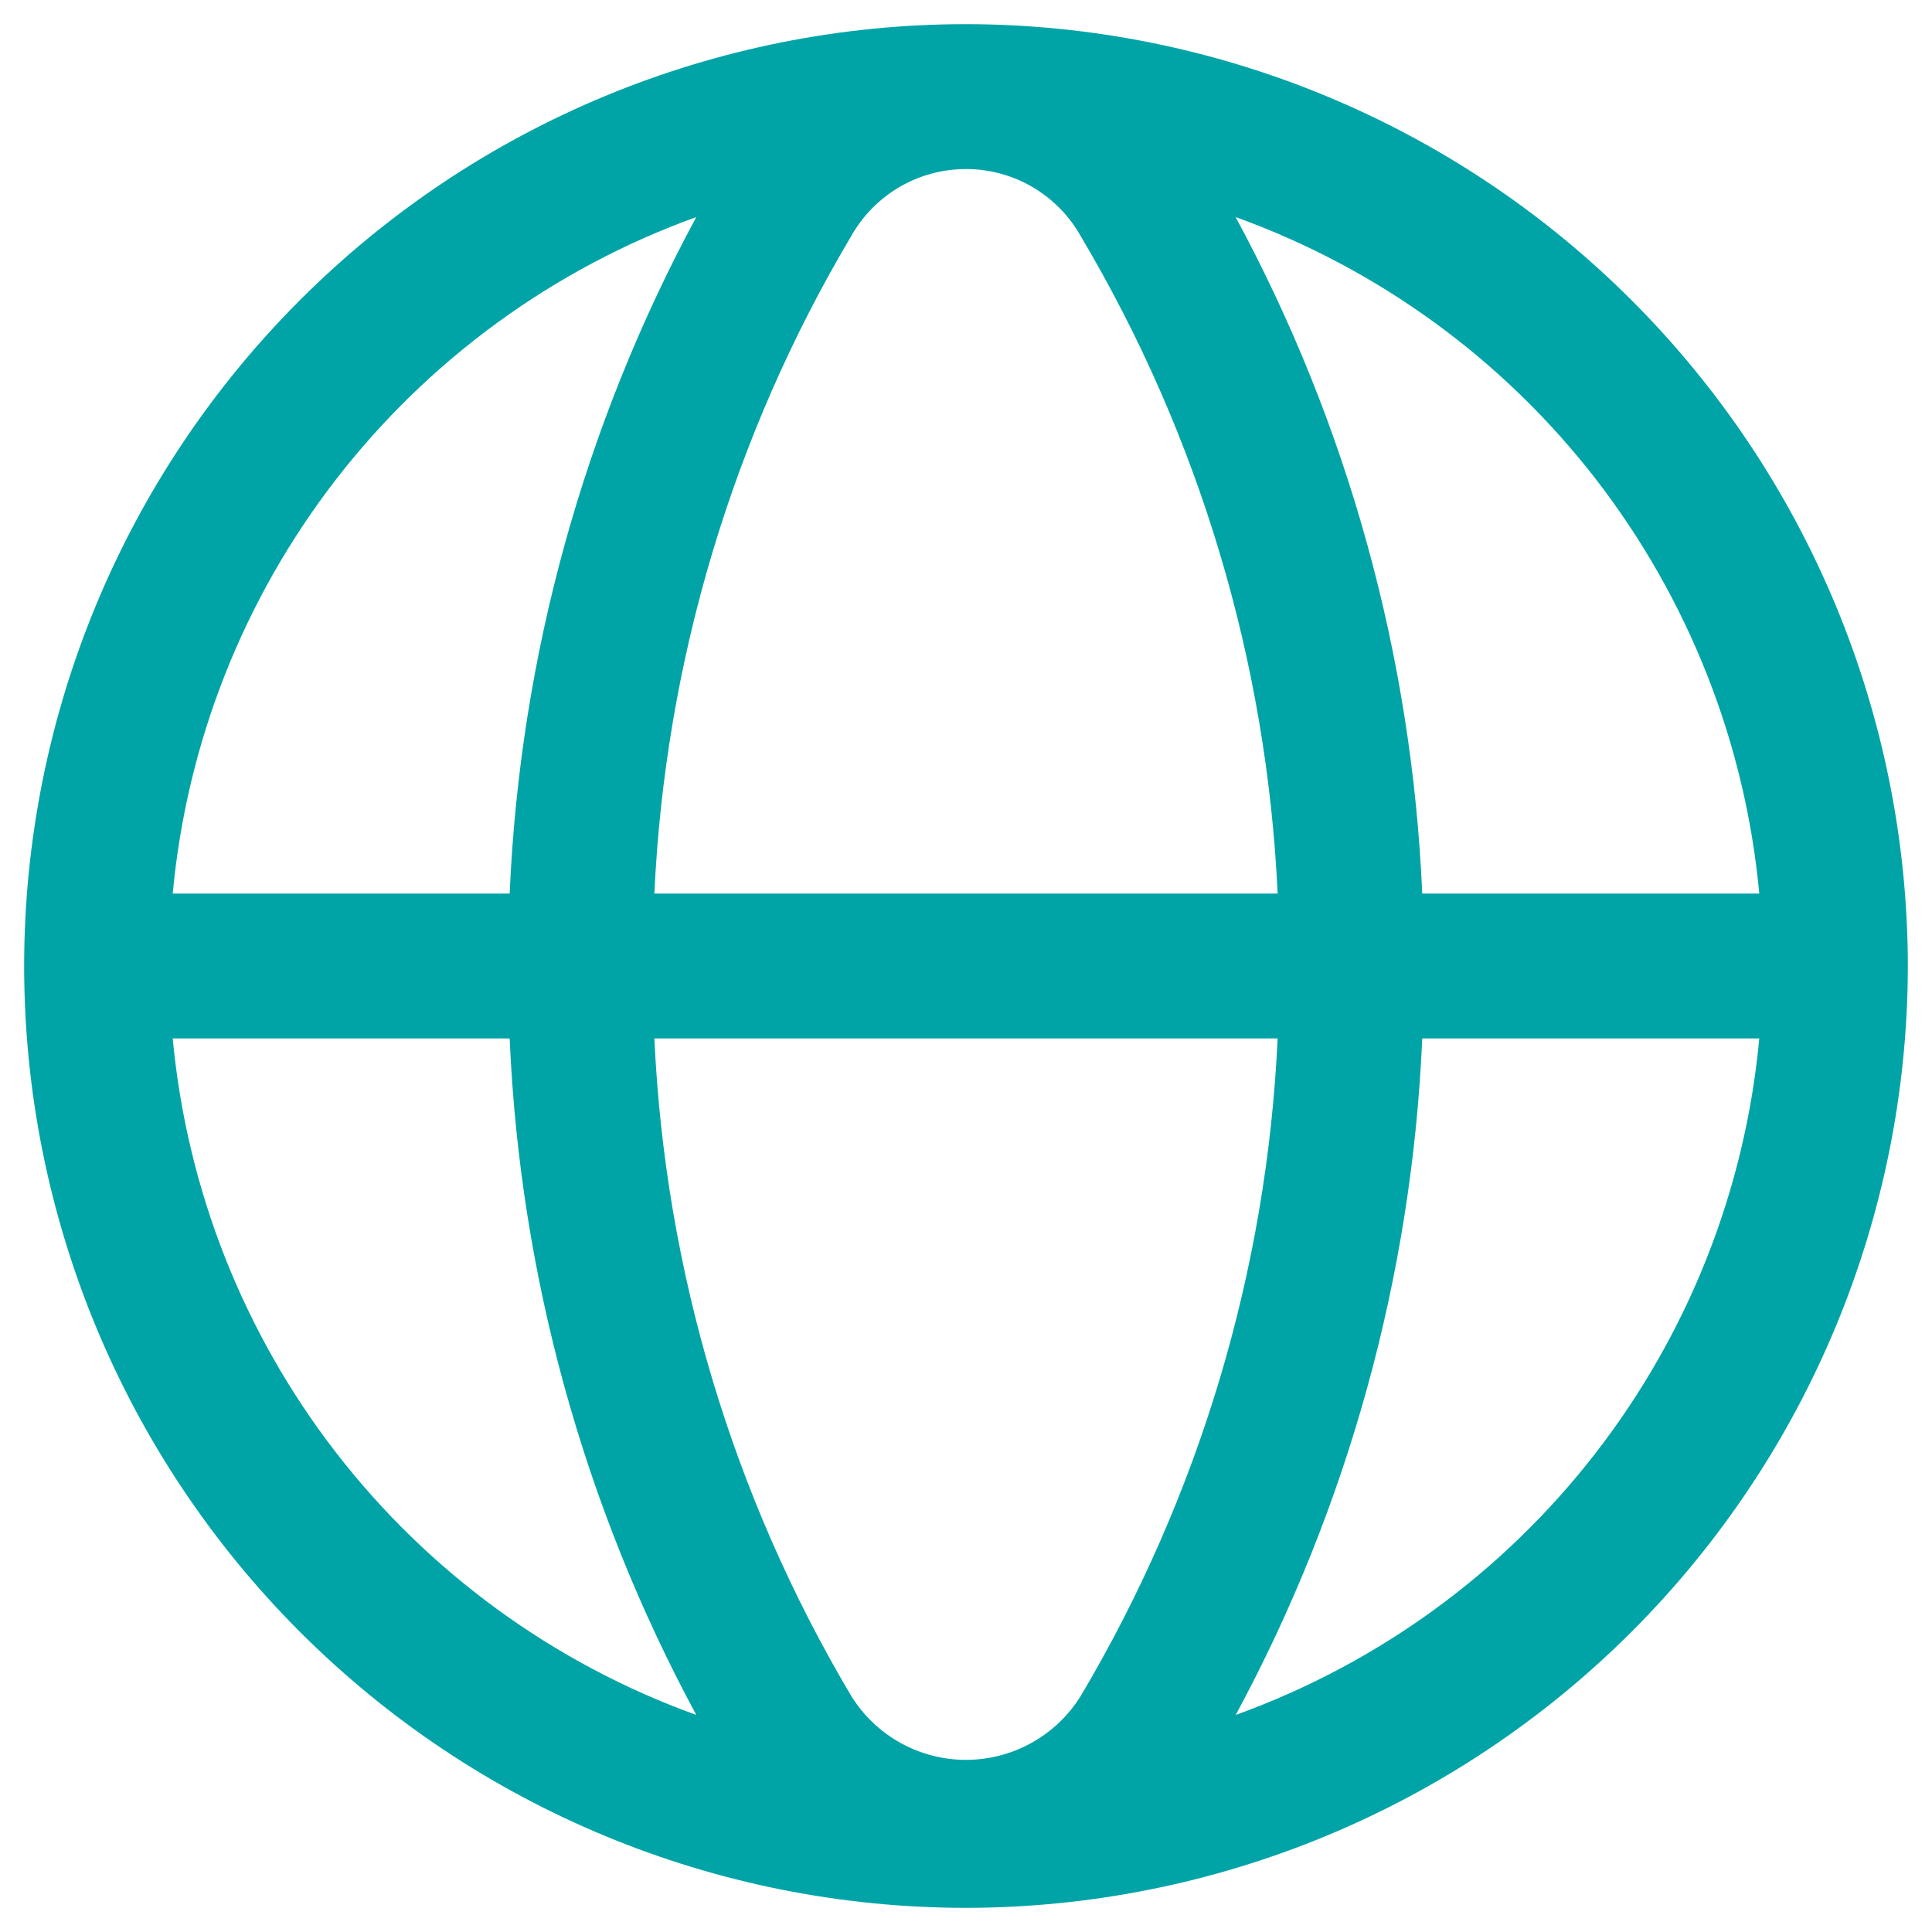 <svg width="20" height="20" viewBox="0 0 20 20" fill="" xmlns="http://www.w3.org/2000/svg">
<path d="M19.75 10C19.747 7.415 18.719 4.937 16.891 3.109C15.064 1.281 12.586 0.253 10.001 0.25L10.001 0.25H10C7.414 0.25 4.934 1.277 3.106 3.106C1.277 4.934 0.25 7.414 0.25 10C0.25 12.586 1.277 15.066 3.106 16.894C4.934 18.723 7.414 19.75 10 19.75H10.001L10.001 19.75C12.586 19.747 15.064 18.718 16.891 16.891C18.719 15.063 19.747 12.585 19.75 10ZM18.212 9.25H14.723C14.617 6.799 13.957 4.405 12.791 2.247C14.267 2.779 15.56 3.72 16.52 4.96C17.479 6.201 18.067 7.688 18.212 9.25ZM8.811 17.555C7.584 15.488 6.885 13.151 6.774 10.75H13.226C13.115 13.151 12.415 15.489 11.188 17.556C11.063 17.758 10.888 17.925 10.68 18.041C10.472 18.157 10.238 18.218 9.999 18.218C9.761 18.218 9.527 18.157 9.319 18.041C9.111 17.925 8.936 17.757 8.811 17.555V17.555ZM6.774 9.25C6.885 6.849 7.584 4.512 8.811 2.445C8.93 2.234 9.102 2.059 9.311 1.936C9.52 1.814 9.758 1.75 10 1.75C10.242 1.75 10.479 1.814 10.688 1.936C10.897 2.059 11.07 2.234 11.188 2.445C12.415 4.512 13.115 6.849 13.226 9.25H6.774ZM7.208 2.247C6.043 4.405 5.382 6.8 5.276 9.25H1.788C1.933 7.689 2.52 6.201 3.48 4.961C4.44 3.721 5.733 2.779 7.208 2.247ZM1.788 10.75H5.276C5.382 13.2 6.042 15.595 7.208 17.753C5.733 17.221 4.44 16.279 3.48 15.039C2.52 13.799 1.934 12.311 1.788 10.75ZM12.792 17.753C13.957 15.595 14.617 13.2 14.723 10.75H18.212C18.067 12.312 17.48 13.799 16.52 15.039C15.56 16.28 14.267 17.221 12.792 17.753H12.792Z" fill="#00a4a6"/>
</svg>

